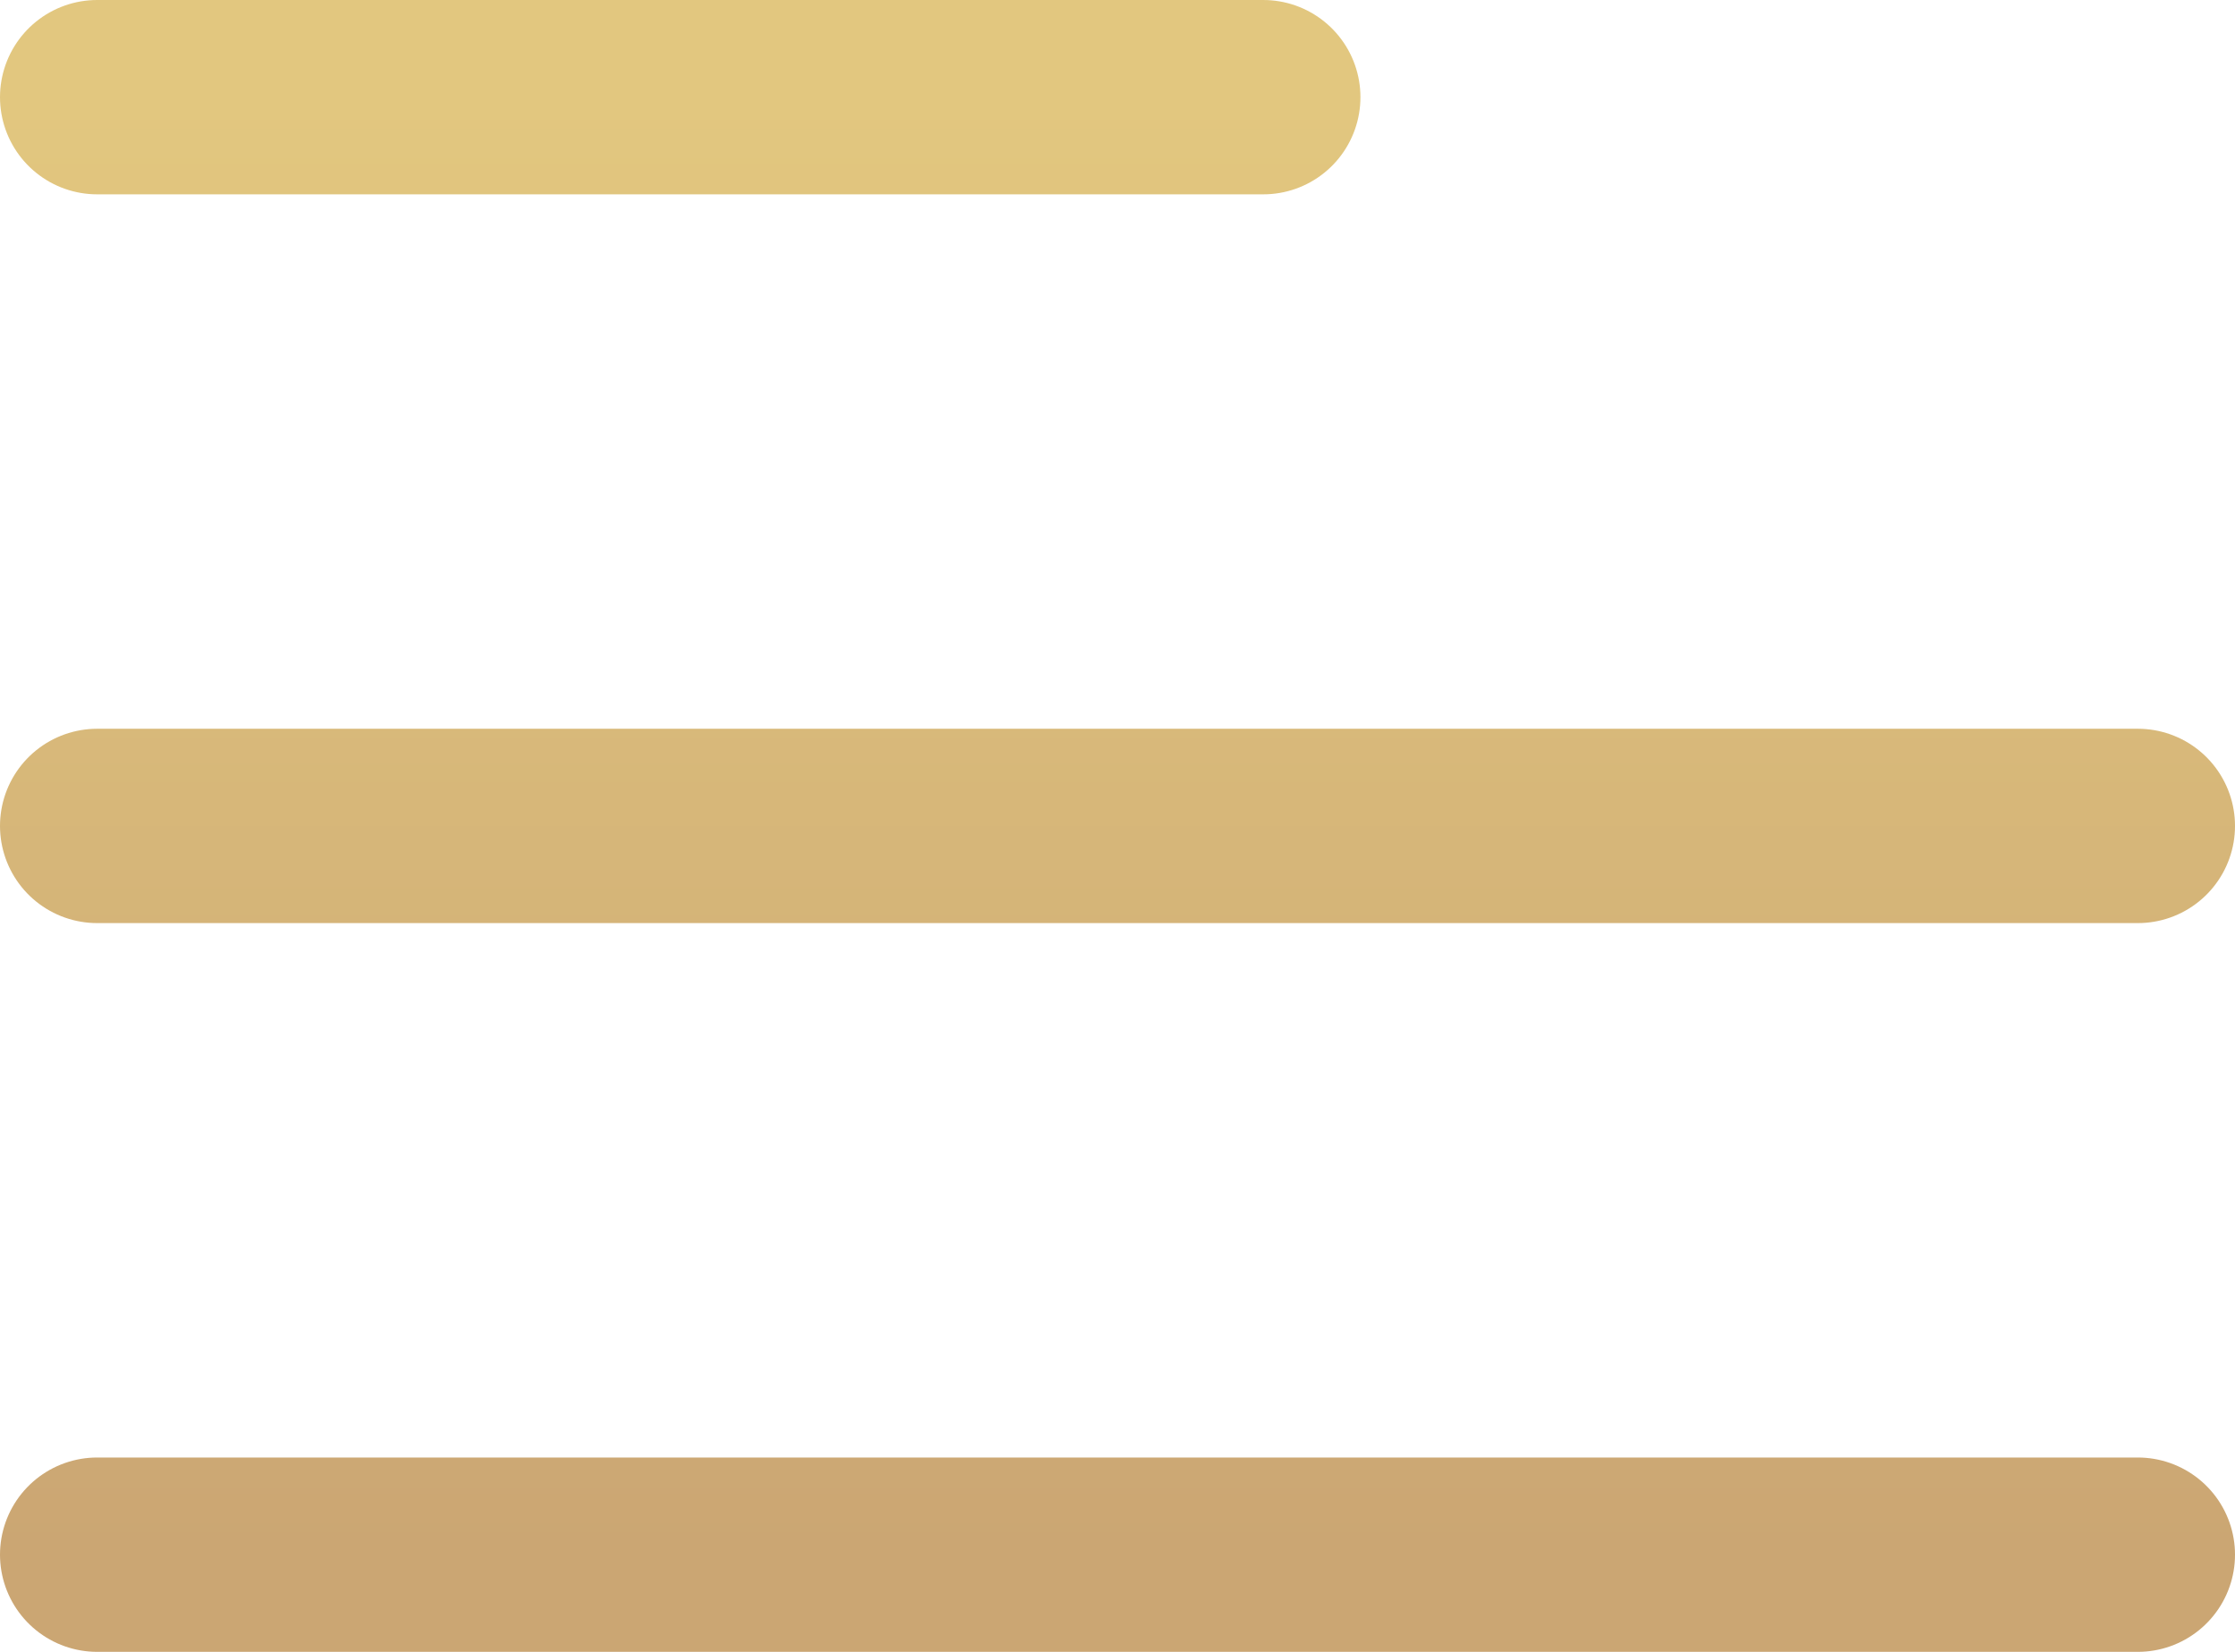 <?xml version="1.0" encoding="UTF-8"?> <svg xmlns="http://www.w3.org/2000/svg" width="23" height="17" viewBox="0 0 23 17" fill="none"><path d="M1 16H22M1 8.5H22M1 1H13" stroke="url(#paint0_linear_163_266)" stroke-width="2" stroke-linecap="round" stroke-linejoin="round"></path><defs><linearGradient id="paint0_linear_163_266" x1="11.5" y1="1" x2="11.5" y2="16" gradientUnits="userSpaceOnUse"><stop stop-color="#E2C77F"></stop><stop offset="1" stop-color="#CBA673"></stop></linearGradient></defs></svg> 